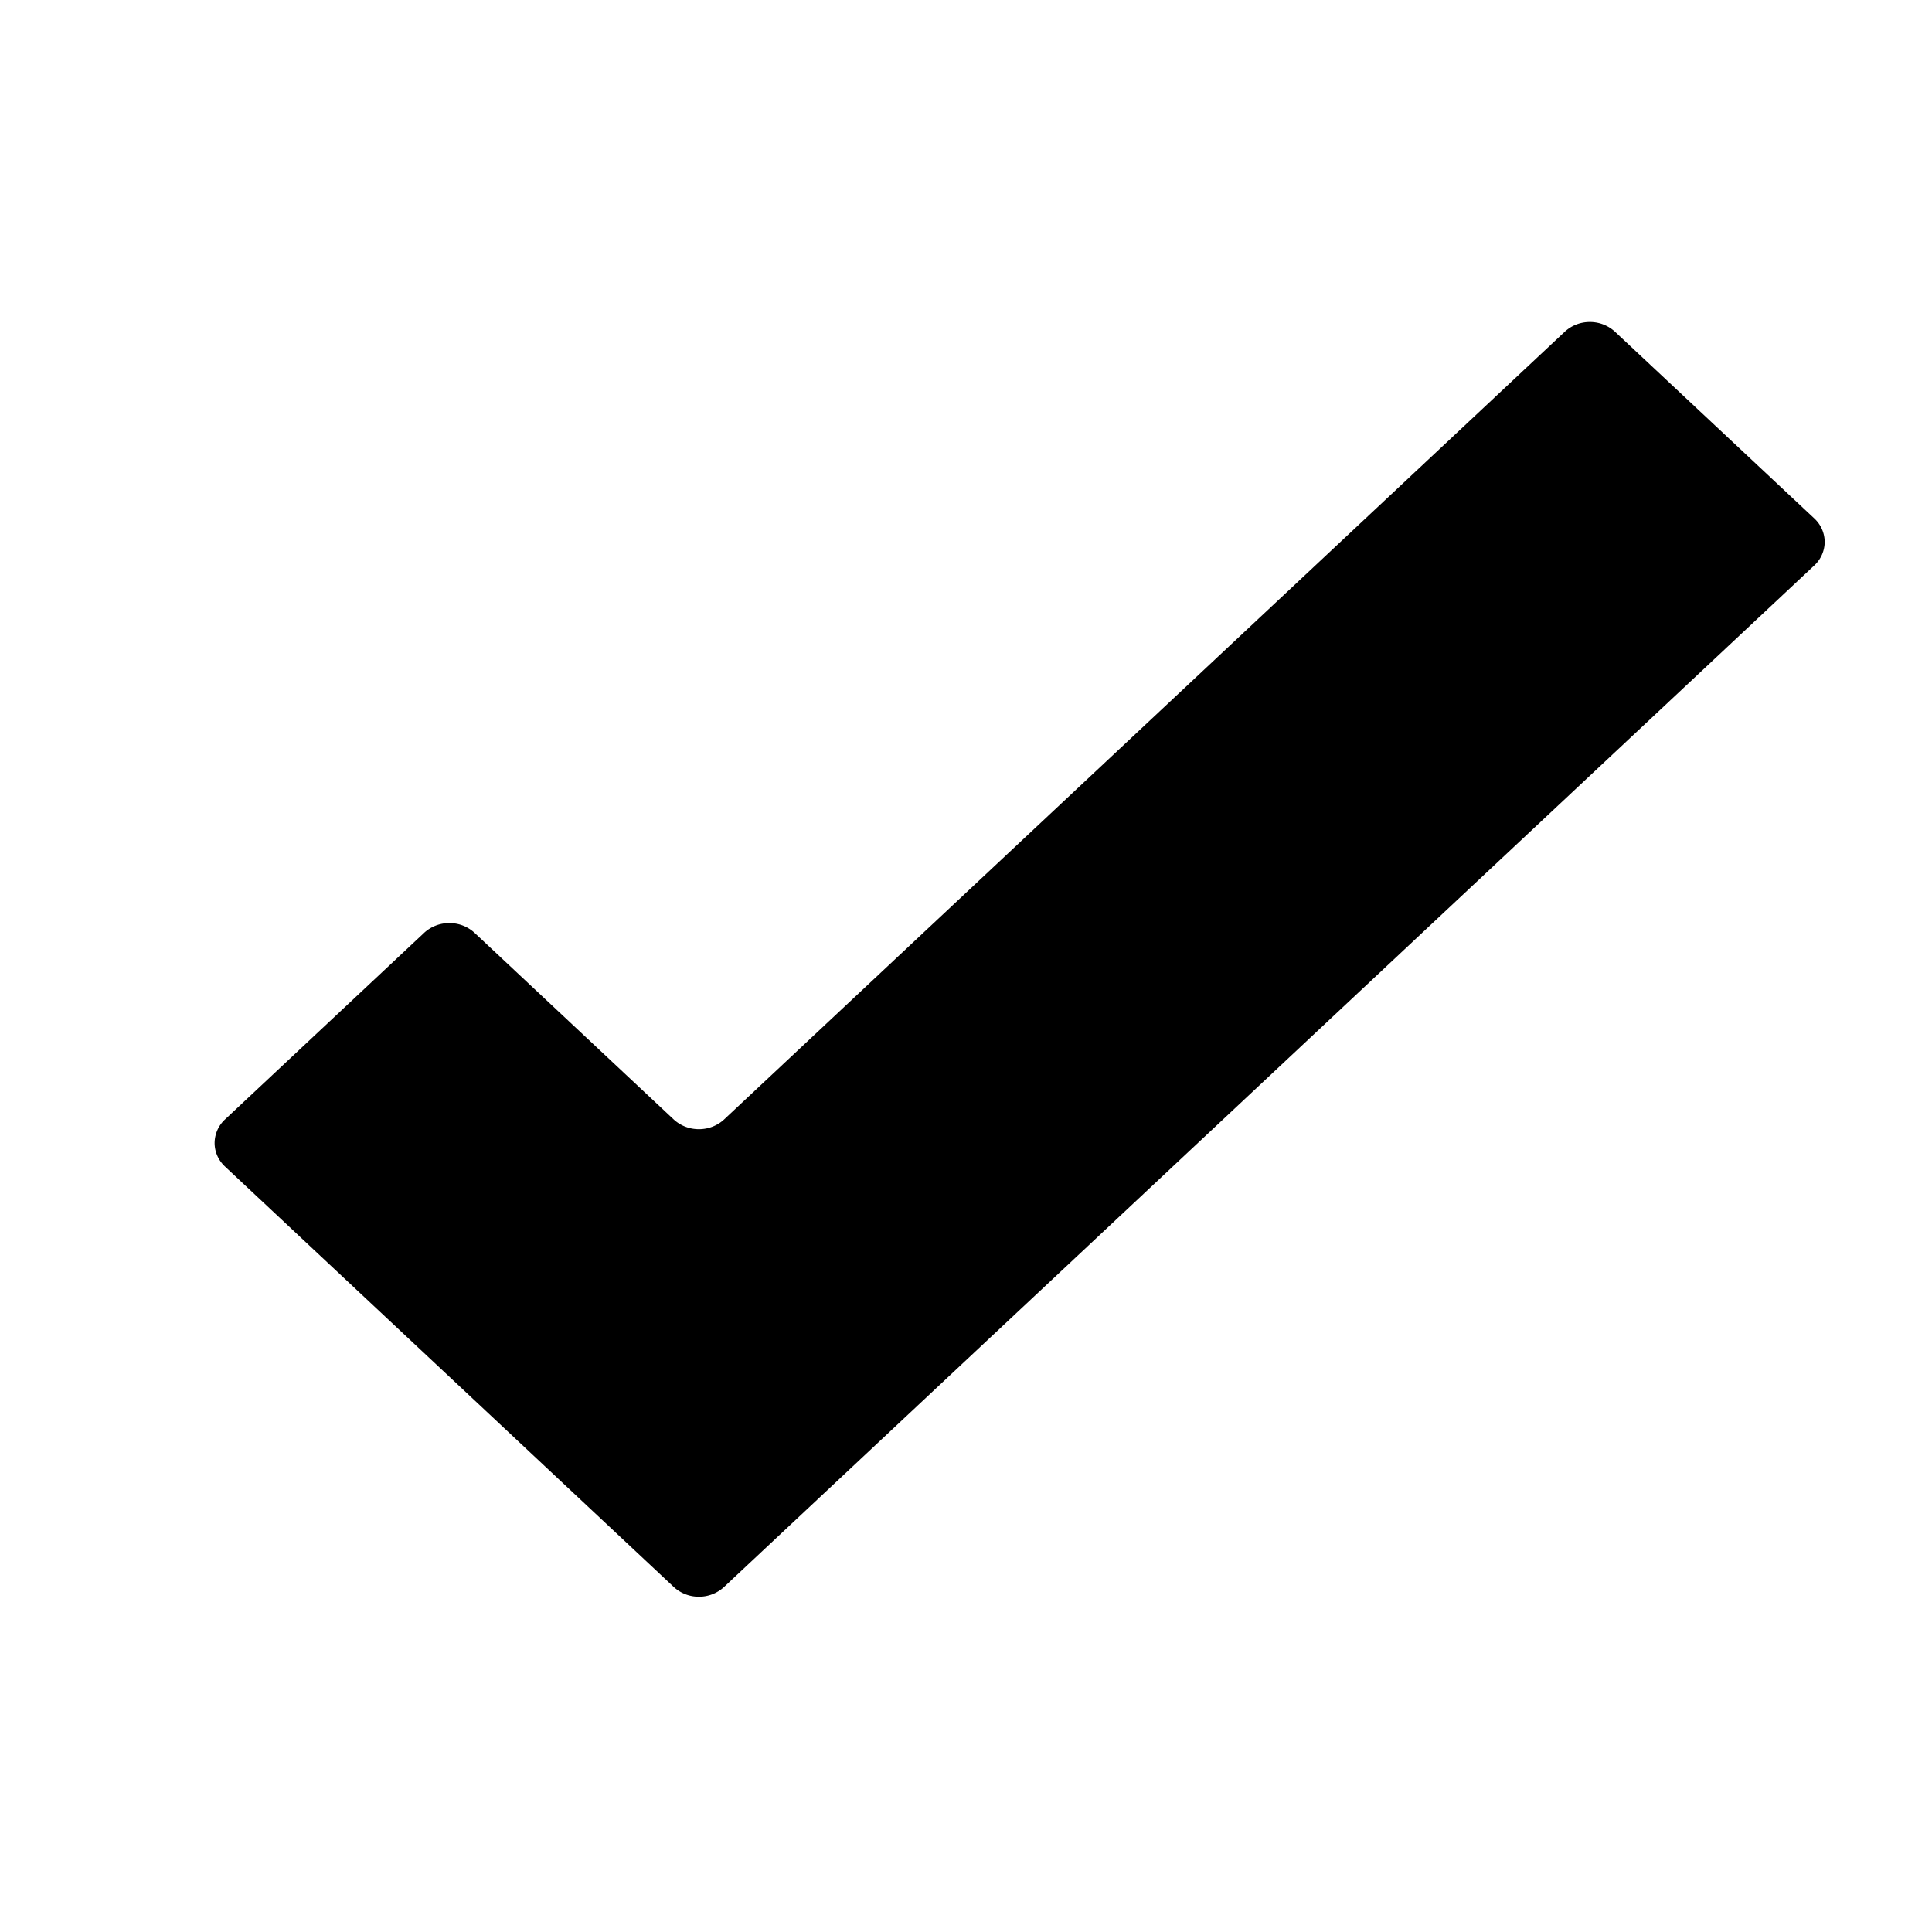 <svg viewBox="0 0 24 24" fill="none" xmlns="http://www.w3.org/2000/svg">
  <path d="m22.54 6.442-2.48-2.323A.459.459 0 0 0 19.75 4a.458.458 0 0 0-.31.119l-10.448 9.79a.459.459 0 0 1-.31.118.459.459 0 0 1-.31-.118l-2.48-2.324a.459.459 0 0 0-.31-.118.459.459 0 0 0-.31.118l-2.479 2.323a.402.402 0 0 0-.127.29c0 .11.046.214.127.291l5.579 5.227a.459.459 0 0 0 .31.119.459.459 0 0 0 .31-.119L22.54 7.022a.401.401 0 0 0 .127-.29.401.401 0 0 0-.127-.29Z" fill="currentColor"/>
</svg>
